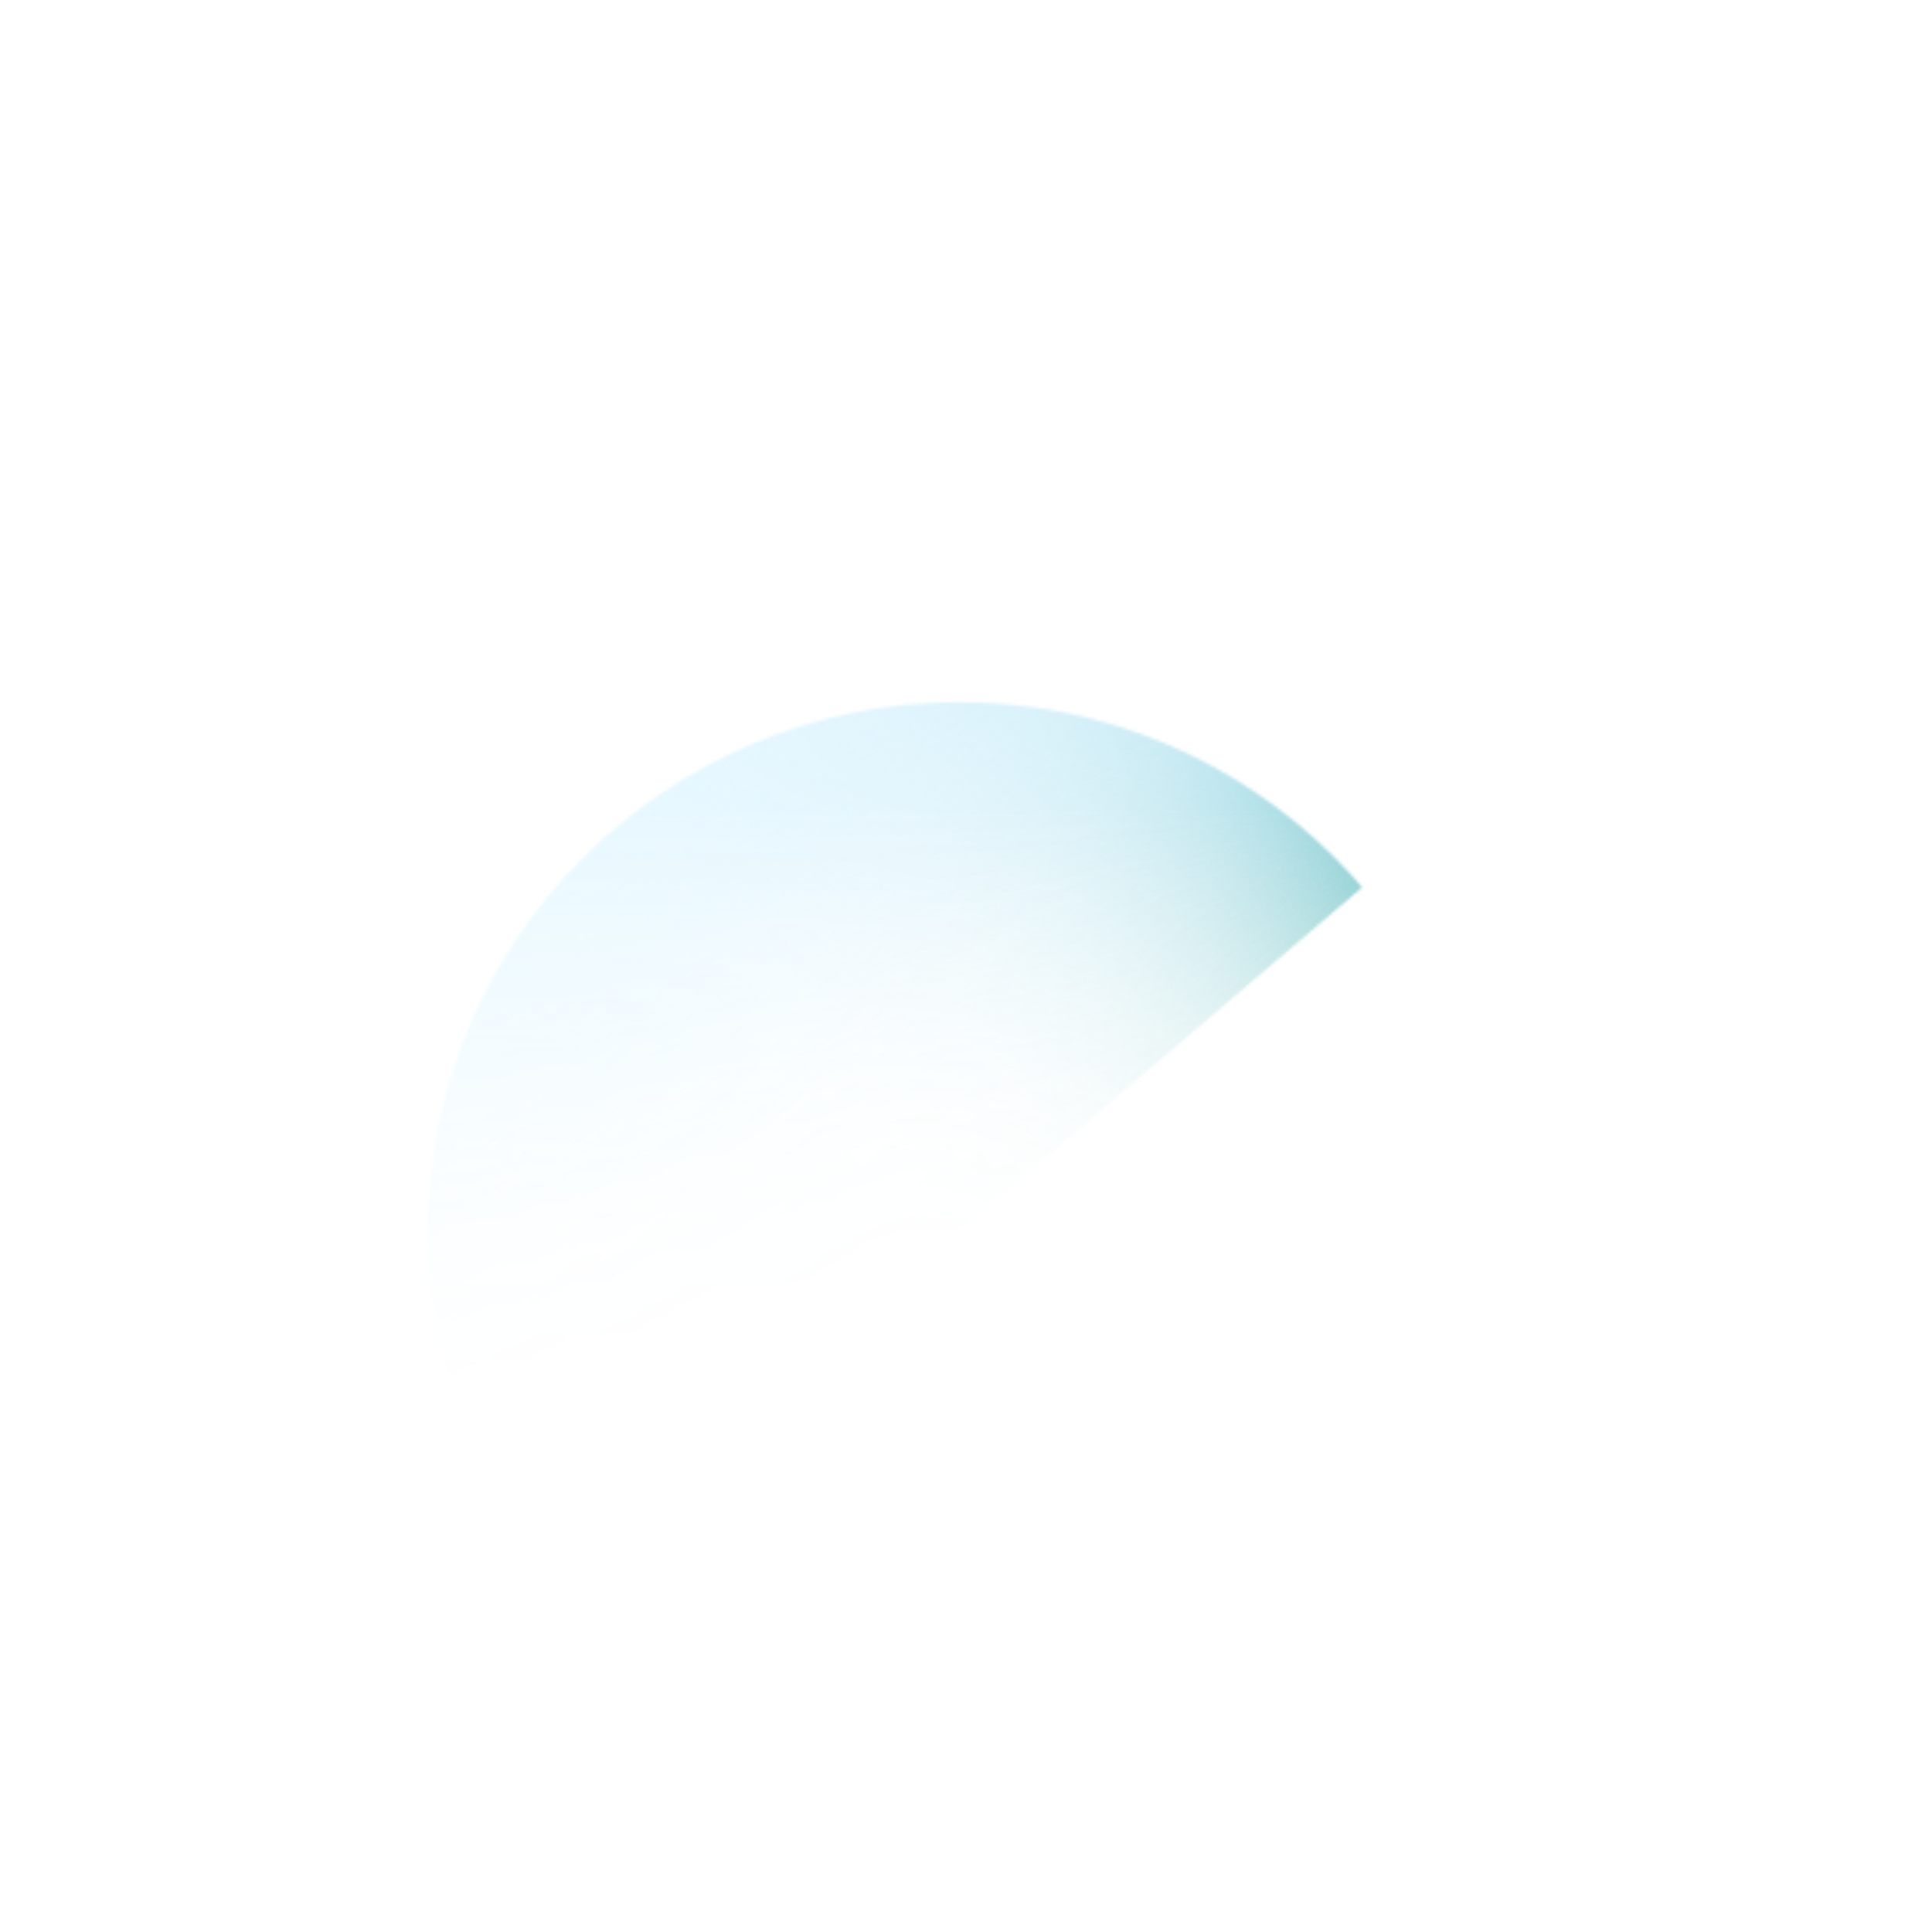 <?xml version="1.0" encoding="UTF-8"?><svg id="uuid-c2792934-f230-4766-8cc7-099e6f04630a" xmlns="http://www.w3.org/2000/svg" width="632" height="632" xmlns:xlink="http://www.w3.org/1999/xlink" viewBox="0 0 632 632"><defs><linearGradient id="uuid-36571b3e-6184-4a2e-9933-1ddf2e6a5c66" x1="314.566" y1="768.917" x2="314.566" y2="264.129" gradientUnits="userSpaceOnUse"><stop offset=".589" stop-color="#fff" stop-opacity="0"/><stop offset="1" stop-color="#fff"/></linearGradient><mask id="uuid-83043a5b-71db-4cc7-b7ff-d023e20b318a" x="58.84" y="148.785" width="510.739" height="511.573" maskUnits="userSpaceOnUse"><circle cx="314.566" cy="405.345" r="255.013" fill="url(#uuid-36571b3e-6184-4a2e-9933-1ddf2e6a5c66)"/></mask><filter id="uuid-2b7ce9e1-c5d6-4824-8ee1-3b5440ce32d5" x="-284.362" y="-253.746" width="852.976" height="912.305" color-interpolation-filters="sRGB" filterUnits="userSpaceOnUse"><feFlood flood-color="#fff" result="bg"/><feBlend in="SourceGraphic" in2="bg"/></filter><linearGradient id="uuid-ea78aa5c-53fb-4737-aa1b-d98e1e0f6928" x1="267.504" y1="-380.218" x2="267.504" y2="-1005.652" gradientTransform="translate(-143.957 847.098)" gradientUnits="userSpaceOnUse"><stop offset="0" stop-color="#fff"/><stop offset=".055" stop-color="#fff" stop-opacity=".797"/><stop offset=".119" stop-color="#fff" stop-opacity=".588"/><stop offset=".185" stop-color="#fff" stop-opacity=".408"/><stop offset=".25" stop-color="#fff" stop-opacity=".261"/><stop offset=".314" stop-color="#fff" stop-opacity=".147"/><stop offset=".377" stop-color="#fff" stop-opacity=".065"/><stop offset=".44" stop-color="#fff" stop-opacity=".016"/><stop offset=".5" stop-color="#fff" stop-opacity="0"/></linearGradient><mask id="uuid-6842ddc4-783c-46da-ba60-702dfd855f3d" x="-317.31" y="-286.695" width="881.715" height="881.715" maskUnits="userSpaceOnUse"><rect x="-189.17" y="-158.554" width="625.434" height="625.434" transform="translate(-70.49 117.02) rotate(-40.454)" fill="url(#uuid-ea78aa5c-53fb-4737-aa1b-d98e1e0f6928)"/></mask><mask id="uuid-3f8b01a7-eaf0-48e6-b95f-c3fbbb553e1d" x="-284.362" y="-253.746" width="852.976" height="912.305" maskUnits="userSpaceOnUse"><g filter="url(#uuid-2b7ce9e1-c5d6-4824-8ee1-3b5440ce32d5)"><g mask="url(#uuid-6842ddc4-783c-46da-ba60-702dfd855f3d)"><rect x="-189.17" y="-158.554" width="625.434" height="625.434" rx="80.413" ry="80.413" transform="translate(-70.49 117.02) rotate(-40.454)" fill="#18191b"/></g></g></mask><filter id="uuid-667f040a-b151-4196-a7d3-f2f9b8f130b3" x="58.84" y="148.785" width="509.775" height="509.775" color-interpolation-filters="sRGB" filterUnits="userSpaceOnUse"><feFlood flood-color="#fff" result="bg"/><feBlend in="SourceGraphic" in2="bg"/></filter><linearGradient id="uuid-b8a4a38e-0c36-460e-8527-02e465565b2c" x1="-816.805" y1="2438.912" x2="-463.908" y2="2438.912" gradientTransform="translate(226.684 2923.745) rotate(167.267)" gradientUnits="userSpaceOnUse"><stop offset="0" stop-color="#fff"/><stop offset=".094" stop-color="#fff" stop-opacity=".776"/><stop offset=".218" stop-color="#fff" stop-opacity=".503"/><stop offset=".331" stop-color="#fff" stop-opacity=".287"/><stop offset=".427" stop-color="#fff" stop-opacity=".131"/><stop offset=".503" stop-color="#fff" stop-opacity=".035"/><stop offset=".55" stop-color="#fff" stop-opacity="0"/></linearGradient><mask id="uuid-f3672718-fe18-4e04-ba34-ab4b10dd594e" x="137.24" y="227.185" width="352.974" height="352.974" maskUnits="userSpaceOnUse"><circle cx="313.727" cy="403.672" r="176.449" fill="url(#uuid-b8a4a38e-0c36-460e-8527-02e465565b2c)"/></mask><linearGradient id="uuid-fedc94ad-83c2-406f-b1de-f46eea59b533" x1="-2603.319" y1="1995.951" x2="-2250.422" y2="1995.951" gradientTransform="translate(3441.135 708.378) rotate(45)" xlink:href="#uuid-b8a4a38e-0c36-460e-8527-02e465565b2c"/><mask id="uuid-cd5ef6b7-e45d-43fc-b8cd-75d8add3c4e0" x="137.279" y="227.223" width="352.898" height="352.898" maskUnits="userSpaceOnUse"><circle cx="313.727" cy="403.672" r="176.449" fill="url(#uuid-fedc94ad-83c2-406f-b1de-f46eea59b533)"/></mask><mask id="uuid-8e396537-0cee-4a72-bbf3-3848c37e6136" x="58.84" y="148.785" width="509.775" height="509.775" maskUnits="userSpaceOnUse"><g filter="url(#uuid-667f040a-b151-4196-a7d3-f2f9b8f130b3)"><g mask="url(#uuid-f3672718-fe18-4e04-ba34-ab4b10dd594e)"><circle cx="313.727" cy="403.672" r="173.964" fill="#18191b"/></g><g mask="url(#uuid-cd5ef6b7-e45d-43fc-b8cd-75d8add3c4e0)"><circle cx="313.727" cy="403.672" r="173.964" fill="#18191b"/></g></g></mask><linearGradient id="uuid-c23279c1-097d-468c-b087-f49d95749db1" x1="-898.271" y1="2440.776" x2="-381.354" y2="2440.776" gradientTransform="translate(879.261 2862.721) rotate(152.36)" xlink:href="#uuid-b8a4a38e-0c36-460e-8527-02e465565b2c"/><mask id="uuid-d21fdc25-39c8-41e5-a3ac-caea23647dec" x="55.216" y="145.161" width="517.022" height="517.022" maskUnits="userSpaceOnUse"><circle cx="313.727" cy="403.672" r="258.458" fill="url(#uuid-c23279c1-097d-468c-b087-f49d95749db1)"/></mask><linearGradient id="uuid-212adc72-030a-4685-b4eb-1b3ac230bbc1" x1="-2682.106" y1="1995.731" x2="-2165.189" y2="1995.731" gradientTransform="translate(3020.236 1994.841) rotate(69.921)" xlink:href="#uuid-b8a4a38e-0c36-460e-8527-02e465565b2c"/><mask id="uuid-a507b151-d2e1-40cc-aa91-8a4f05d1387f" x="55.199" y="145.143" width="517.058" height="517.058" maskUnits="userSpaceOnUse"><circle cx="313.727" cy="403.672" r="258.458" fill="url(#uuid-212adc72-030a-4685-b4eb-1b3ac230bbc1)"/></mask></defs><g mask="url(#uuid-83043a5b-71db-4cc7-b7ff-d023e20b318a)"><g mask="url(#uuid-3f8b01a7-eaf0-48e6-b95f-c3fbbb553e1d)"><g mask="url(#uuid-8e396537-0cee-4a72-bbf3-3848c37e6136)"><g mask="url(#uuid-d21fdc25-39c8-41e5-a3ac-caea23647dec)"><circle cx="313.727" cy="403.672" r="254.818" fill="#359f8e"/></g><g mask="url(#uuid-a507b151-d2e1-40cc-aa91-8a4f05d1387f)"><circle cx="313.727" cy="403.672" r="254.818" fill="#3bc1ff"/></g></g></g></g></svg>